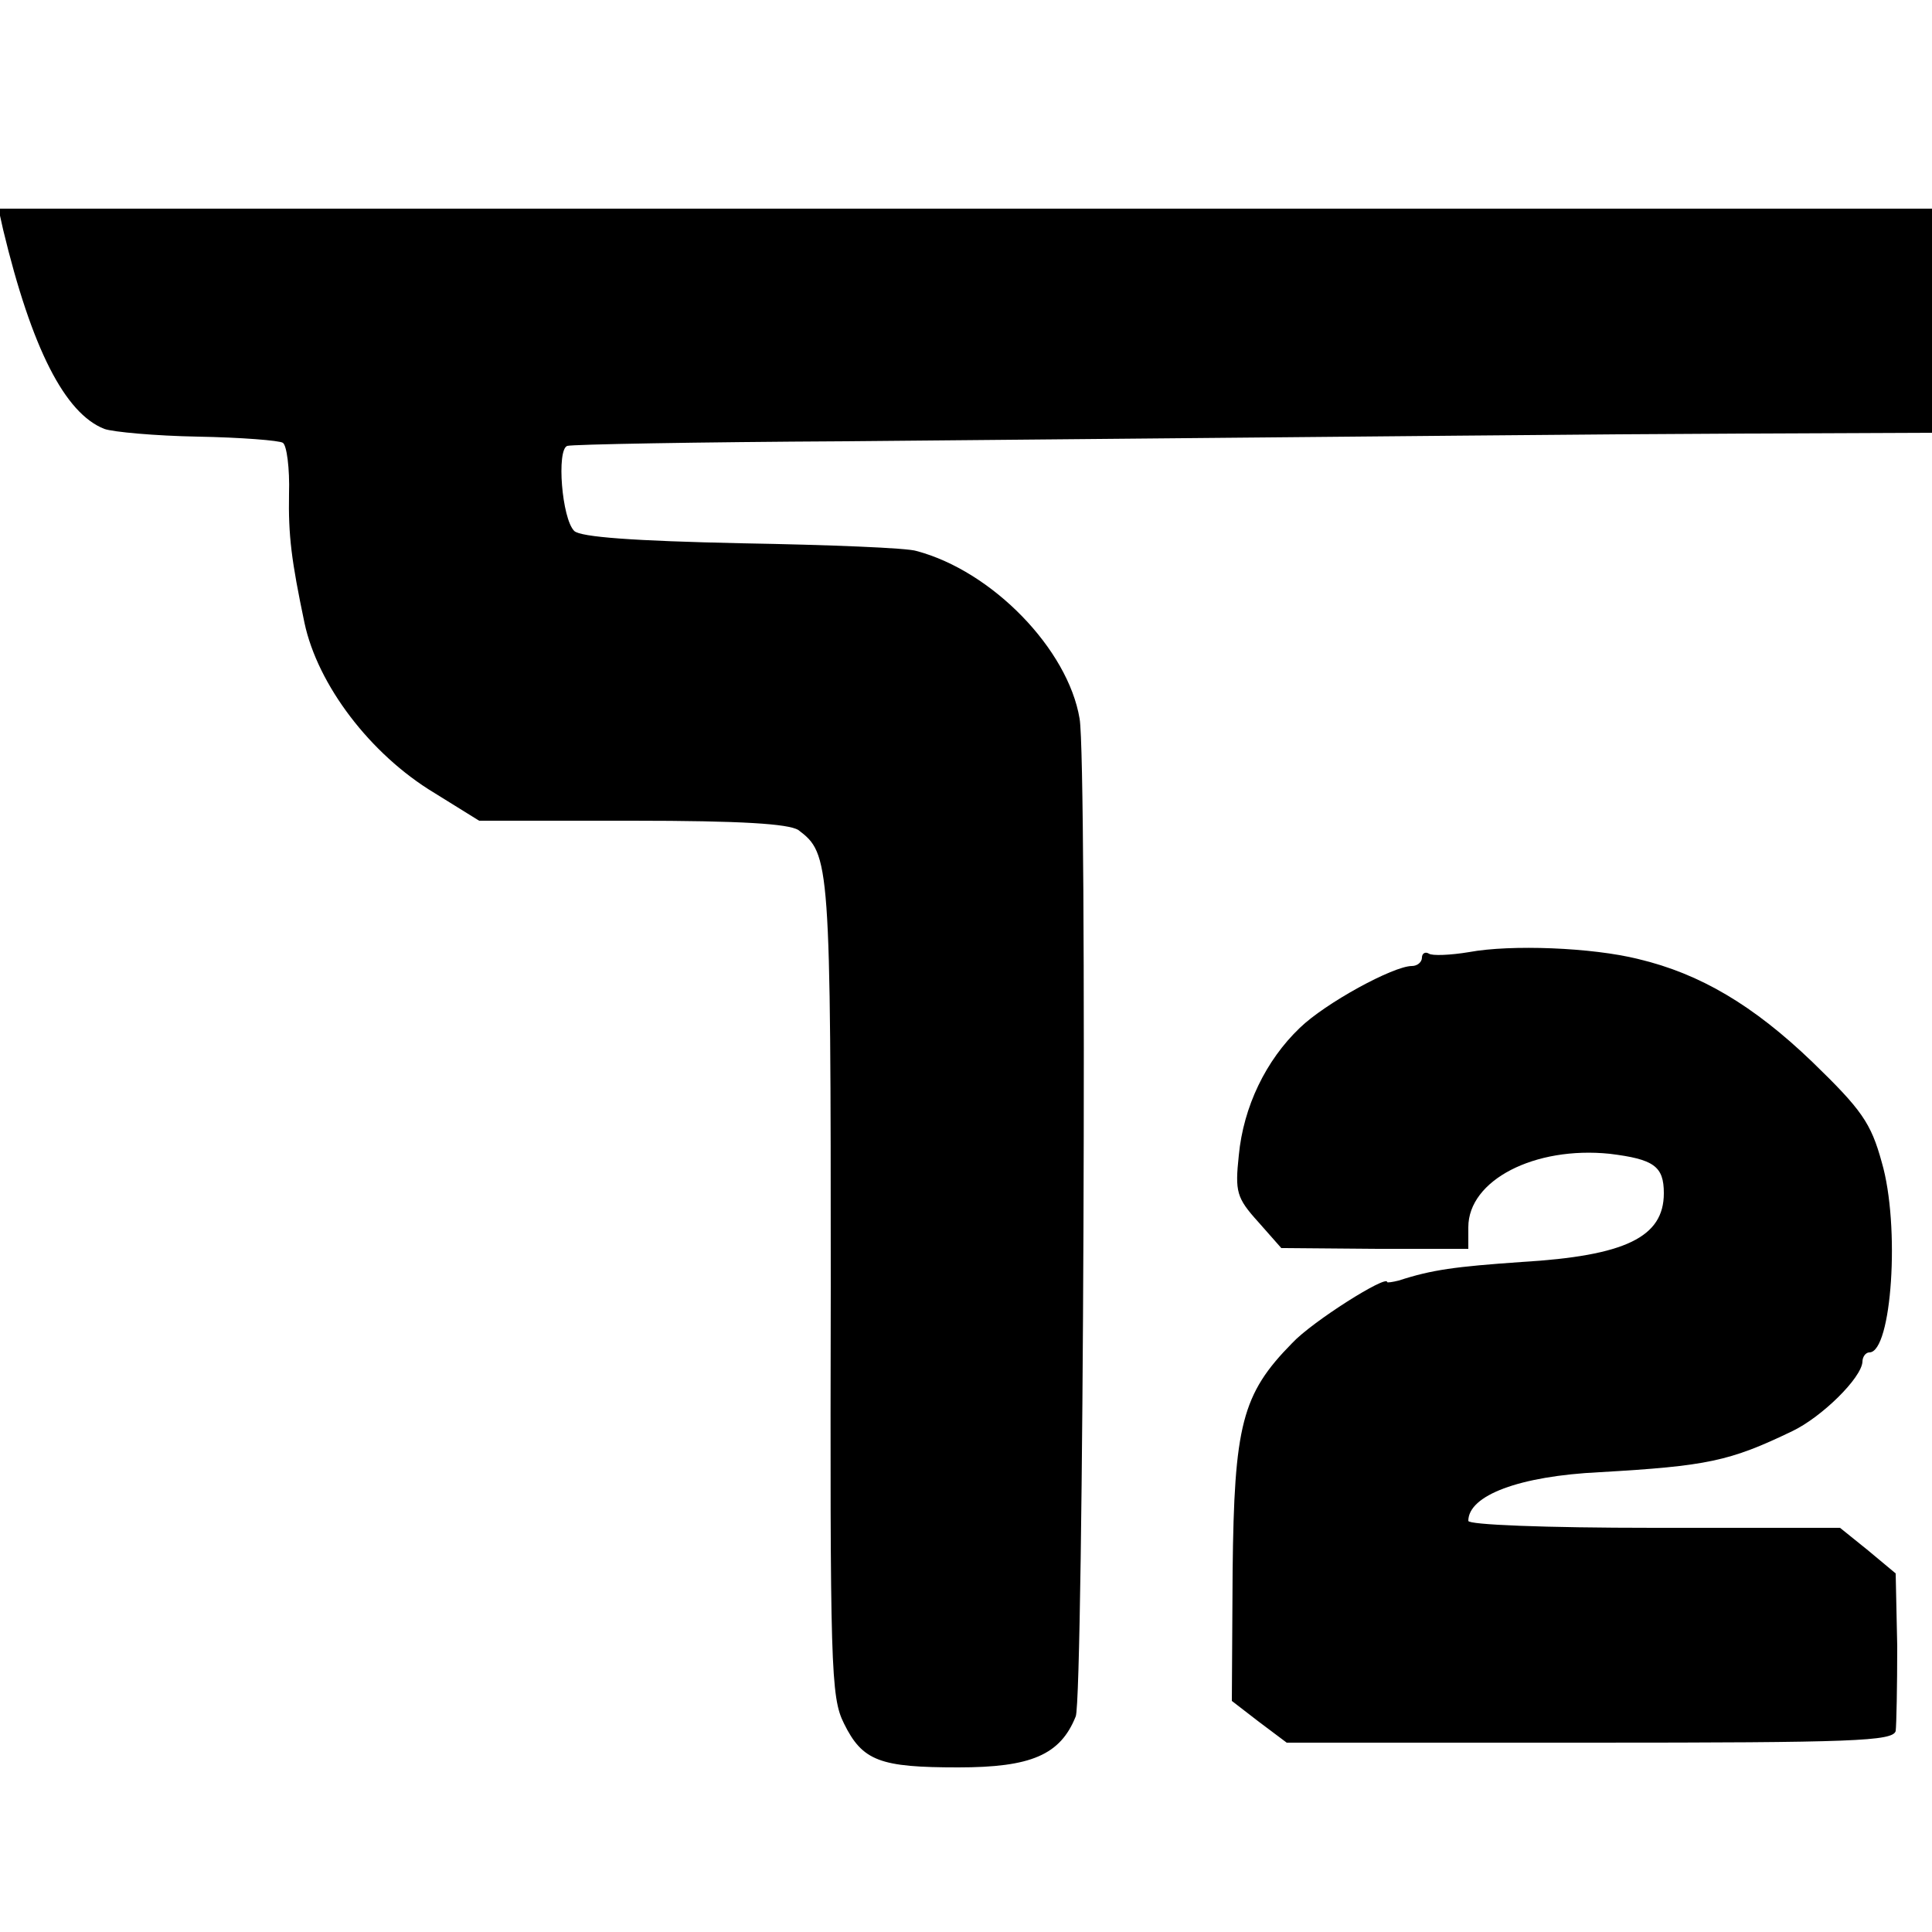 <?xml version="1.0" standalone="no"?>
<!DOCTYPE svg PUBLIC "-//W3C//DTD SVG 20010904//EN"
 "http://www.w3.org/TR/2001/REC-SVG-20010904/DTD/svg10.dtd">
<svg version="1.0" xmlns="http://www.w3.org/2000/svg"
 width="250pt" height="250pt" viewBox="0 0 250 250"
 preserveAspectRatio="xMidYMid meet">
<g transform="translate(0,250) scale(0.1,-0.1)"
fill="#000000" stroke="none">
<path d="M4 2203 c37 -154 80 -238 131 -258 11 -4 66 -9 121 -10 56 -1 106 -5
110 -8 5 -3 9 -33 8 -66 -1 -54 3 -86 20 -167 17 -80 85 -170 168 -220 l58
-36 198 0 c142 0 202 -4 215 -12 41 -31 42 -39 42 -591 -1 -492 0 -531 17
-565 24 -49 47 -57 148 -57 94 0 132 16 152 66 10 25 15 1235 5 1291 -15 90
-113 191 -211 217 -11 4 -113 8 -226 10 -140 3 -209 8 -217 16 -16 16 -23 105
-9 110 6 2 169 5 361 6 782 7 940 9 1168 10 l237 1 0 145 0 145 -1251 0 -1251
0 6 -27z"/>
<path d="M1901 1268 c-24 -4 -48 -5 -52 -2 -5 3 -9 0 -9 -5 0 -6 -6 -11 -13
-11 -24 0 -112 -48 -145 -80 -44 -42 -73 -102 -79 -165 -5 -47 -3 -55 25 -86
l30 -34 121 -1 121 0 0 28 c0 61 86 105 183 95 57 -7 70 -16 70 -51 0 -57 -50
-81 -184 -89 -86 -6 -116 -10 -159 -24 -8 -2 -15 -3 -15 -2 0 10 -97 -51 -123
-79 -65 -66 -75 -106 -77 -295 l-1 -168 35 -27 36 -27 392 0 c342 0 392 2 396
15 1 8 2 58 2 110 l-2 94 -36 30 -36 29 -241 0 c-142 0 -240 4 -240 9 0 33 66
58 170 63 139 8 168 14 249 53 38 18 90 69 91 90 0 6 4 12 9 12 29 0 40 164
16 246 -14 51 -26 68 -90 130 -76 73 -145 114 -225 133 -60 15 -165 19 -219 9z"/>
</g>
</svg>
